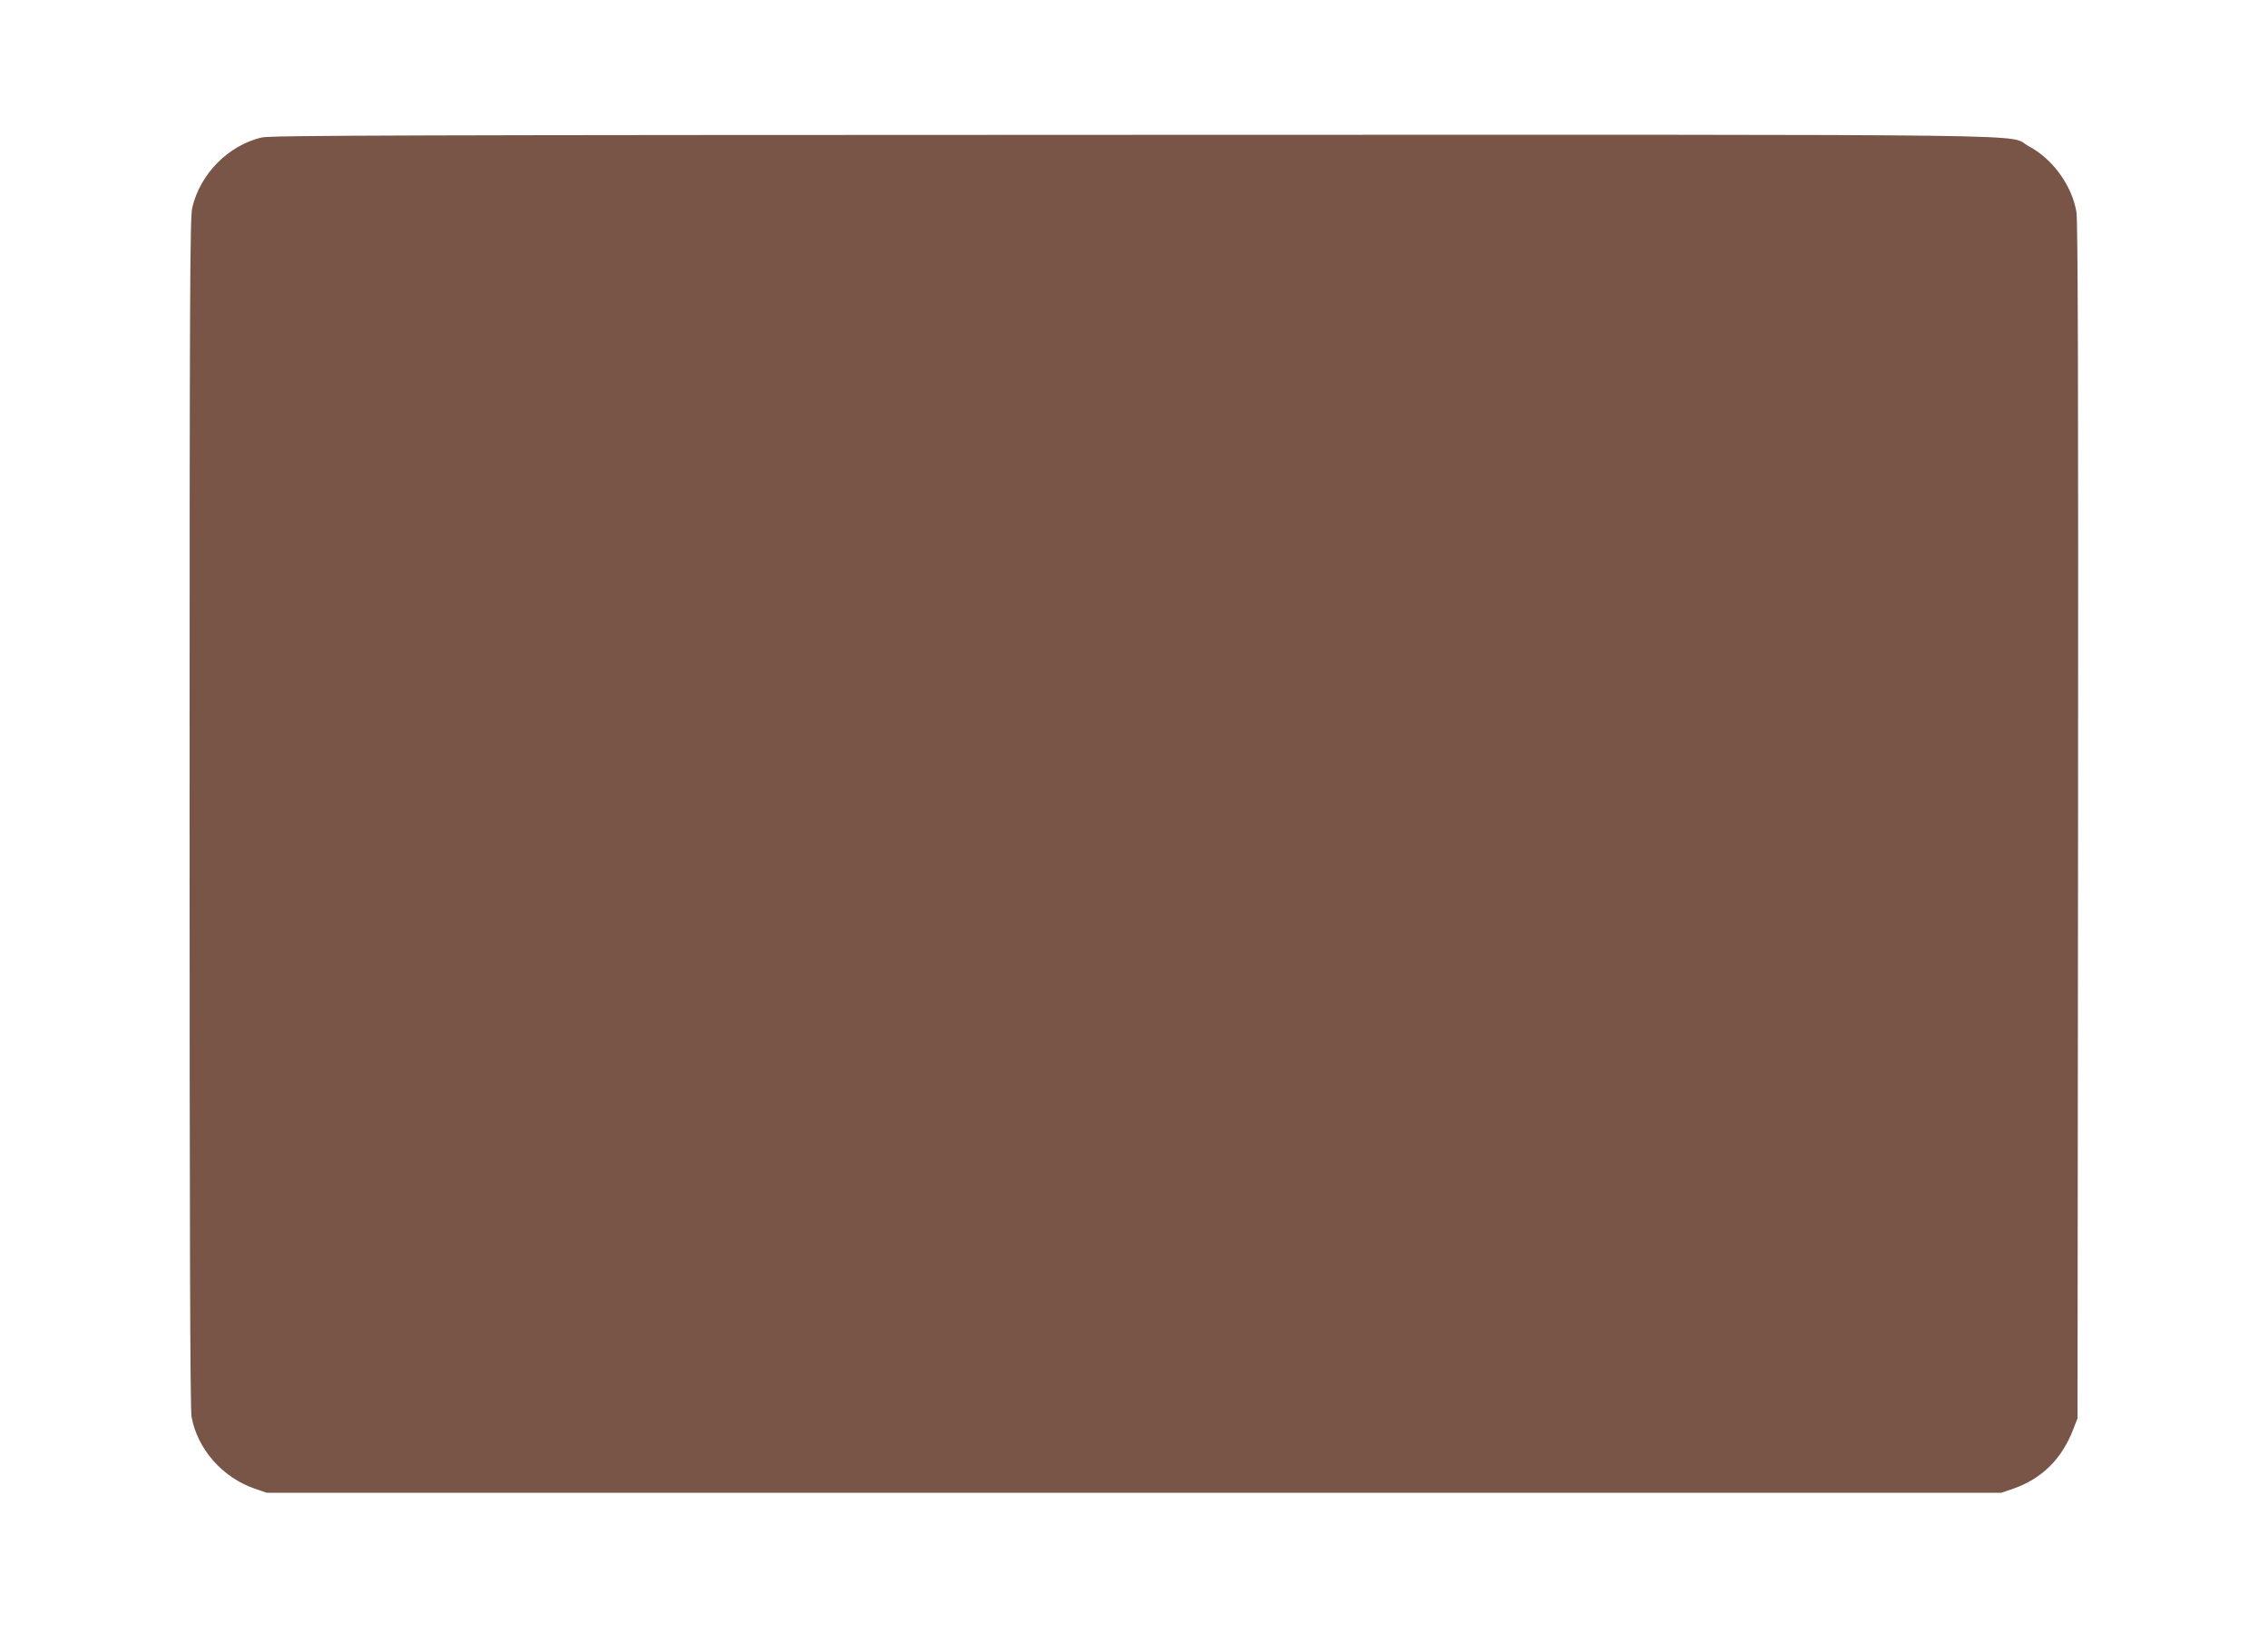 <?xml version="1.0" standalone="no"?>
<!DOCTYPE svg PUBLIC "-//W3C//DTD SVG 20010904//EN"
 "http://www.w3.org/TR/2001/REC-SVG-20010904/DTD/svg10.dtd">
<svg version="1.0" xmlns="http://www.w3.org/2000/svg"
 width="1280pt" height="921pt" viewBox="0 0 1280 921"
 preserveAspectRatio="xMidYMid meet">
<g transform="translate(0,921) scale(0.1,-0.1)"
fill="#795548" stroke="none">
<path d="M1476 8434 c-188 -45 -346 -205 -391 -396 -13 -55 -15 -495 -15
-3414 0 -2348 3 -3368 11 -3410 33 -182 174 -343 357 -406 l67 -23 4895 0
4895 0 67 23 c162 56 276 169 340 338 l23 59 3 3370 c2 2434 -1 3389 -9 3437
-24 149 -134 301 -268 372 -137 72 330 66 -5056 65 -4158 -1 -4868 -3 -4919
-15z"/>
</g>
</svg>

